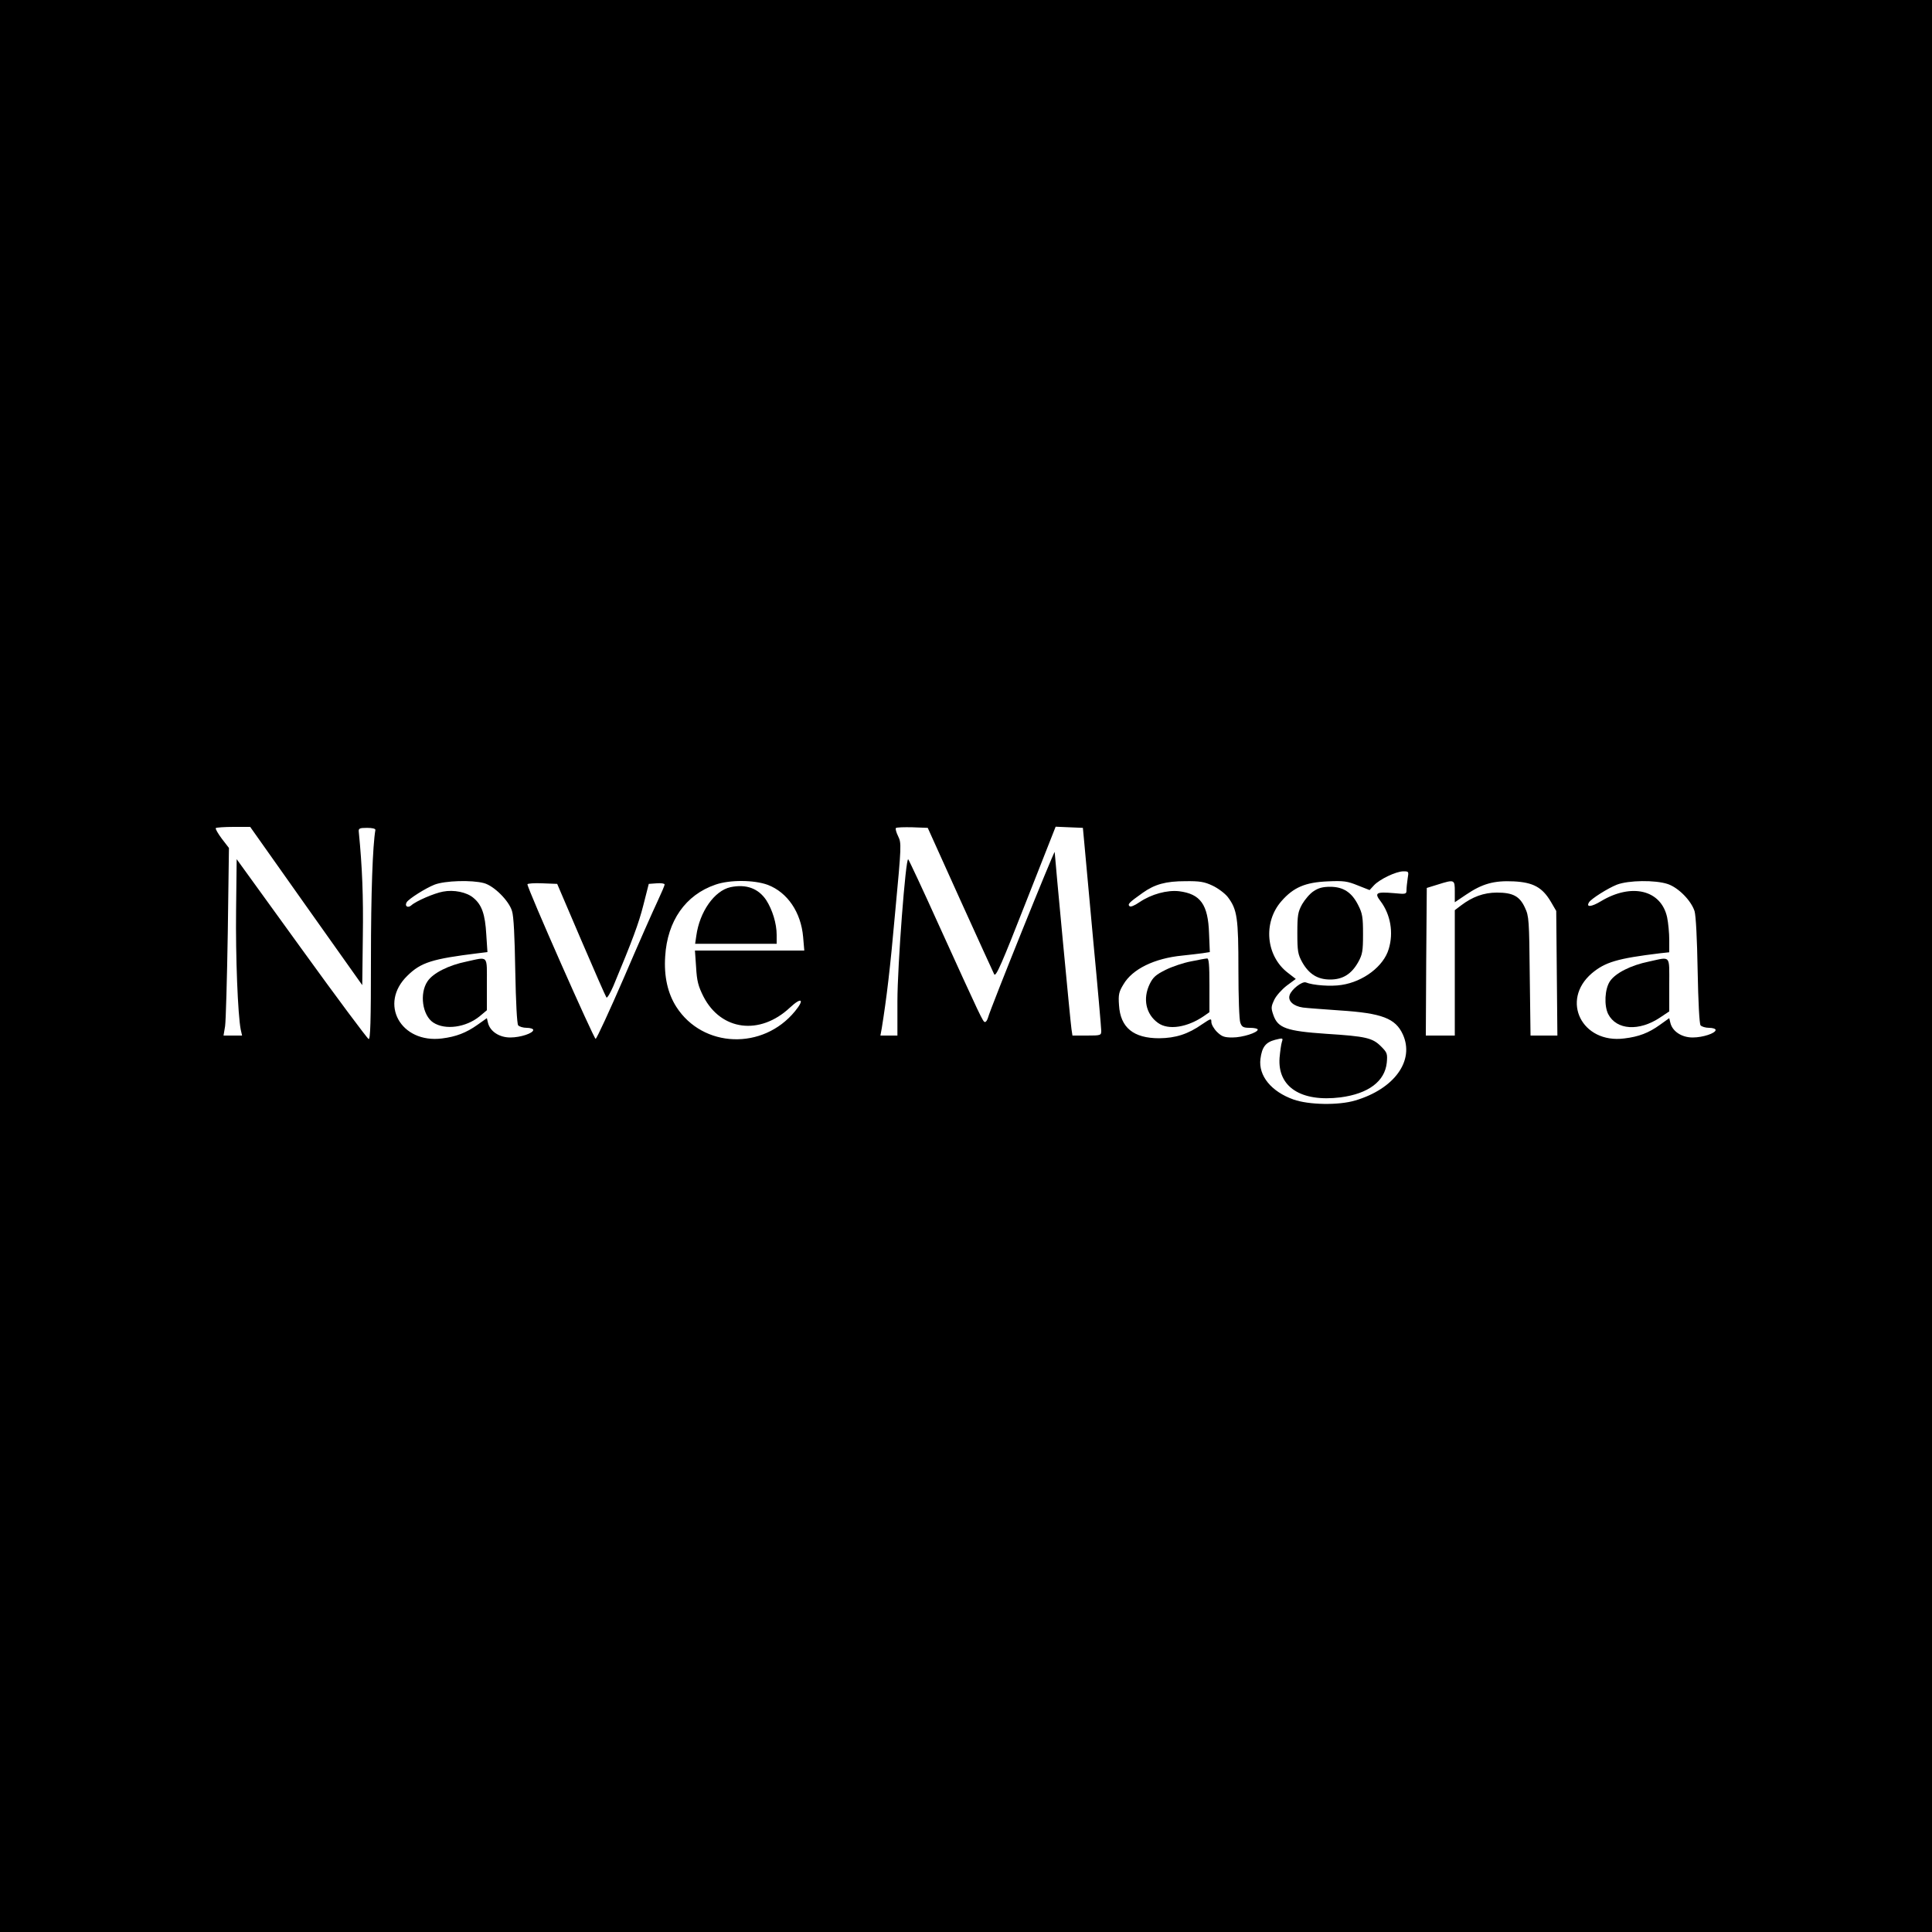 <?xml version="1.0" standalone="no"?>
<!DOCTYPE svg PUBLIC "-//W3C//DTD SVG 20010904//EN"
 "http://www.w3.org/TR/2001/REC-SVG-20010904/DTD/svg10.dtd">
<svg version="1.0" xmlns="http://www.w3.org/2000/svg"
 width="1000pt" height="1000pt" viewBox="0 0 1000 1000"
 preserveAspectRatio="xMidYMid meet">
<g transform="translate(0,1000) scale(0.1,-0.1)"
fill="#000000" stroke="none">
<path d="M0 5000 l0 -5000 5000 0 5000 0 0 5000 0 5000 -5000 0 -5000 0 0
-5000z m1585 310 l290 -409 3 252 c3 208 -3 359 -21 542 -2 17 4 20 43 20 27
0 44 -4 43 -11 -14 -80 -23 -327 -23 -667 0 -330 -3 -418 -12 -415 -7 3 -164
213 -348 468 l-335 463 -3 -264 c-3 -241 9 -542 24 -618 l7 -31 -48 0 -48 0 8
48 c4 26 10 244 14 485 l6 438 -37 48 c-20 27 -34 51 -31 55 4 3 45 6 92 6
l86 0 290 -410z m3384 35 c92 -203 172 -378 177 -388 9 -15 40 57 164 373
l154 391 70 -3 71 -3 7 -75 c4 -41 25 -272 47 -513 23 -241 41 -449 41 -462 0
-24 -2 -25 -75 -25 l-74 0 -5 33 c-5 29 -85 881 -87 917 0 15 -334 -813 -345
-857 -4 -13 -10 -23 -16 -23 -10 0 -20 21 -240 505 -82 182 -153 333 -157 337
-13 14 -56 -552 -56 -735 l0 -177 -44 0 -44 0 7 38 c25 156 43 303 70 607 32
340 32 351 15 386 -10 20 -15 39 -12 43 4 4 43 5 86 4 l79 -3 167 -370z m2317
108 c-3 -21 -6 -48 -6 -60 0 -21 -3 -22 -64 -16 -93 8 -104 2 -70 -42 51 -68
68 -162 42 -247 -26 -89 -131 -169 -244 -186 -55 -9 -148 -2 -185 13 -19 7
-75 -36 -84 -66 -10 -30 20 -57 69 -64 22 -3 109 -9 191 -15 218 -14 288 -41
326 -124 62 -136 -44 -282 -246 -342 -87 -26 -241 -23 -320 5 -115 41 -182
123 -171 210 8 62 27 86 76 99 40 10 42 10 35 -11 -4 -12 -9 -49 -12 -82 -11
-151 111 -230 315 -205 145 19 230 83 240 180 4 46 2 52 -30 84 -44 44 -78 52
-283 65 -206 14 -251 30 -274 97 -13 37 -12 44 5 80 10 21 40 54 65 73 l46 34
-40 31 c-115 87 -131 262 -34 372 62 71 123 97 238 102 84 4 103 1 157 -21
l61 -24 23 25 c29 31 114 72 152 72 28 0 28 -1 22 -37z m-4781 -24 c52 -14
129 -91 145 -144 9 -26 14 -133 17 -310 3 -163 9 -275 15 -282 6 -7 26 -13 44
-13 19 0 34 -5 34 -11 0 -17 -66 -39 -119 -39 -56 0 -104 31 -115 75 l-6 25
-48 -34 c-59 -42 -112 -62 -184 -71 -214 -27 -329 180 -179 325 70 69 129 87
365 116 l49 6 -6 91 c-6 105 -23 154 -67 190 -34 29 -101 43 -157 32 -45 -8
-140 -49 -164 -71 -18 -16 -36 -4 -24 16 11 18 98 73 144 91 54 21 193 25 256
8z m1469 -9 c102 -39 172 -142 183 -270 l6 -70 -283 0 -283 0 6 -86 c4 -72 11
-98 38 -152 91 -177 292 -203 448 -57 60 56 77 43 26 -19 -166 -203 -477 -191
-614 22 -45 70 -65 159 -58 262 11 183 105 318 260 371 74 26 200 25 271 -1z
m2302 -4 c28 -13 64 -40 79 -59 49 -65 55 -108 55 -378 0 -137 4 -259 10 -273
8 -22 16 -26 50 -26 22 0 40 -4 40 -9 0 -16 -79 -41 -131 -41 -43 0 -55 5 -80
29 -16 16 -29 39 -29 51 0 20 -2 19 -47 -11 -74 -52 -138 -72 -223 -73 -133 0
-201 55 -208 171 -4 54 -1 69 23 108 46 79 160 135 305 149 36 4 82 9 103 12
l39 6 -4 97 c-5 149 -44 204 -155 218 -62 7 -143 -15 -204 -56 -28 -19 -47
-27 -53 -21 -10 10 -3 18 69 69 62 44 119 60 220 60 74 1 99 -3 141 -23z
m1254 -31 l0 -55 58 39 c84 57 145 74 247 69 101 -5 148 -31 192 -105 l28 -48
3 -322 3 -323 -70 0 -69 0 -4 308 c-3 290 -4 310 -25 354 -27 59 -62 78 -145
78 -68 0 -127 -22 -185 -66 l-33 -25 0 -325 0 -324 -75 0 -75 0 2 382 3 382
55 17 c89 28 90 27 90 -36z m1103 39 c55 -19 120 -85 138 -140 7 -25 13 -140
16 -309 3 -162 9 -275 15 -282 6 -7 26 -13 44 -13 19 0 34 -5 34 -11 0 -17
-66 -39 -119 -39 -56 0 -104 31 -115 75 l-6 25 -49 -35 c-57 -41 -108 -61
-184 -70 -219 -28 -331 197 -168 337 69 58 131 77 354 104 l47 5 0 64 c0 35
-5 88 -11 117 -31 142 -184 179 -343 83 -50 -30 -78 -32 -61 -5 11 18 98 73
144 91 60 23 199 25 264 3z m-5625 -289 c68 -159 127 -293 131 -298 4 -4 20
23 36 60 99 238 130 320 155 418 l28 110 41 3 c23 2 41 -1 41 -6 0 -6 -17 -45
-37 -88 -21 -44 -99 -220 -173 -393 -75 -173 -141 -316 -147 -318 -8 -3 -353
777 -353 800 0 4 35 7 77 5 l77 -3 124 -290z"/>
<path d="M6799 5387 c-19 -12 -45 -43 -59 -67 -22 -40 -25 -57 -25 -150 0 -93
3 -110 25 -150 35 -62 80 -90 145 -90 65 0 110 28 145 90 22 40 25 57 25 145
0 87 -3 107 -25 150 -33 66 -77 95 -145 95 -38 0 -61 -6 -86 -23z"/>
<path d="M2415 5023 c-94 -19 -174 -60 -202 -102 -43 -63 -27 -177 30 -214 62
-40 169 -25 240 33 l37 31 0 135 c0 153 10 142 -105 117z"/>
<path d="M3781 5408 c-83 -18 -160 -127 -177 -252 l-6 -41 211 0 211 0 0 46
c0 59 -22 130 -54 180 -41 61 -104 84 -185 67z"/>
<path d="M6165 5024 c-38 -7 -98 -27 -132 -44 -50 -25 -65 -38 -82 -73 -37
-76 -20 -156 42 -201 54 -40 153 -24 240 36 l27 19 0 140 c0 105 -3 139 -12
138 -7 0 -44 -7 -83 -15z"/>
<path d="M8535 5023 c-94 -19 -174 -60 -202 -102 -27 -40 -31 -126 -9 -170 43
-83 160 -90 268 -18 l48 32 0 138 c0 157 10 145 -105 120z"/>
</g>
</svg>
